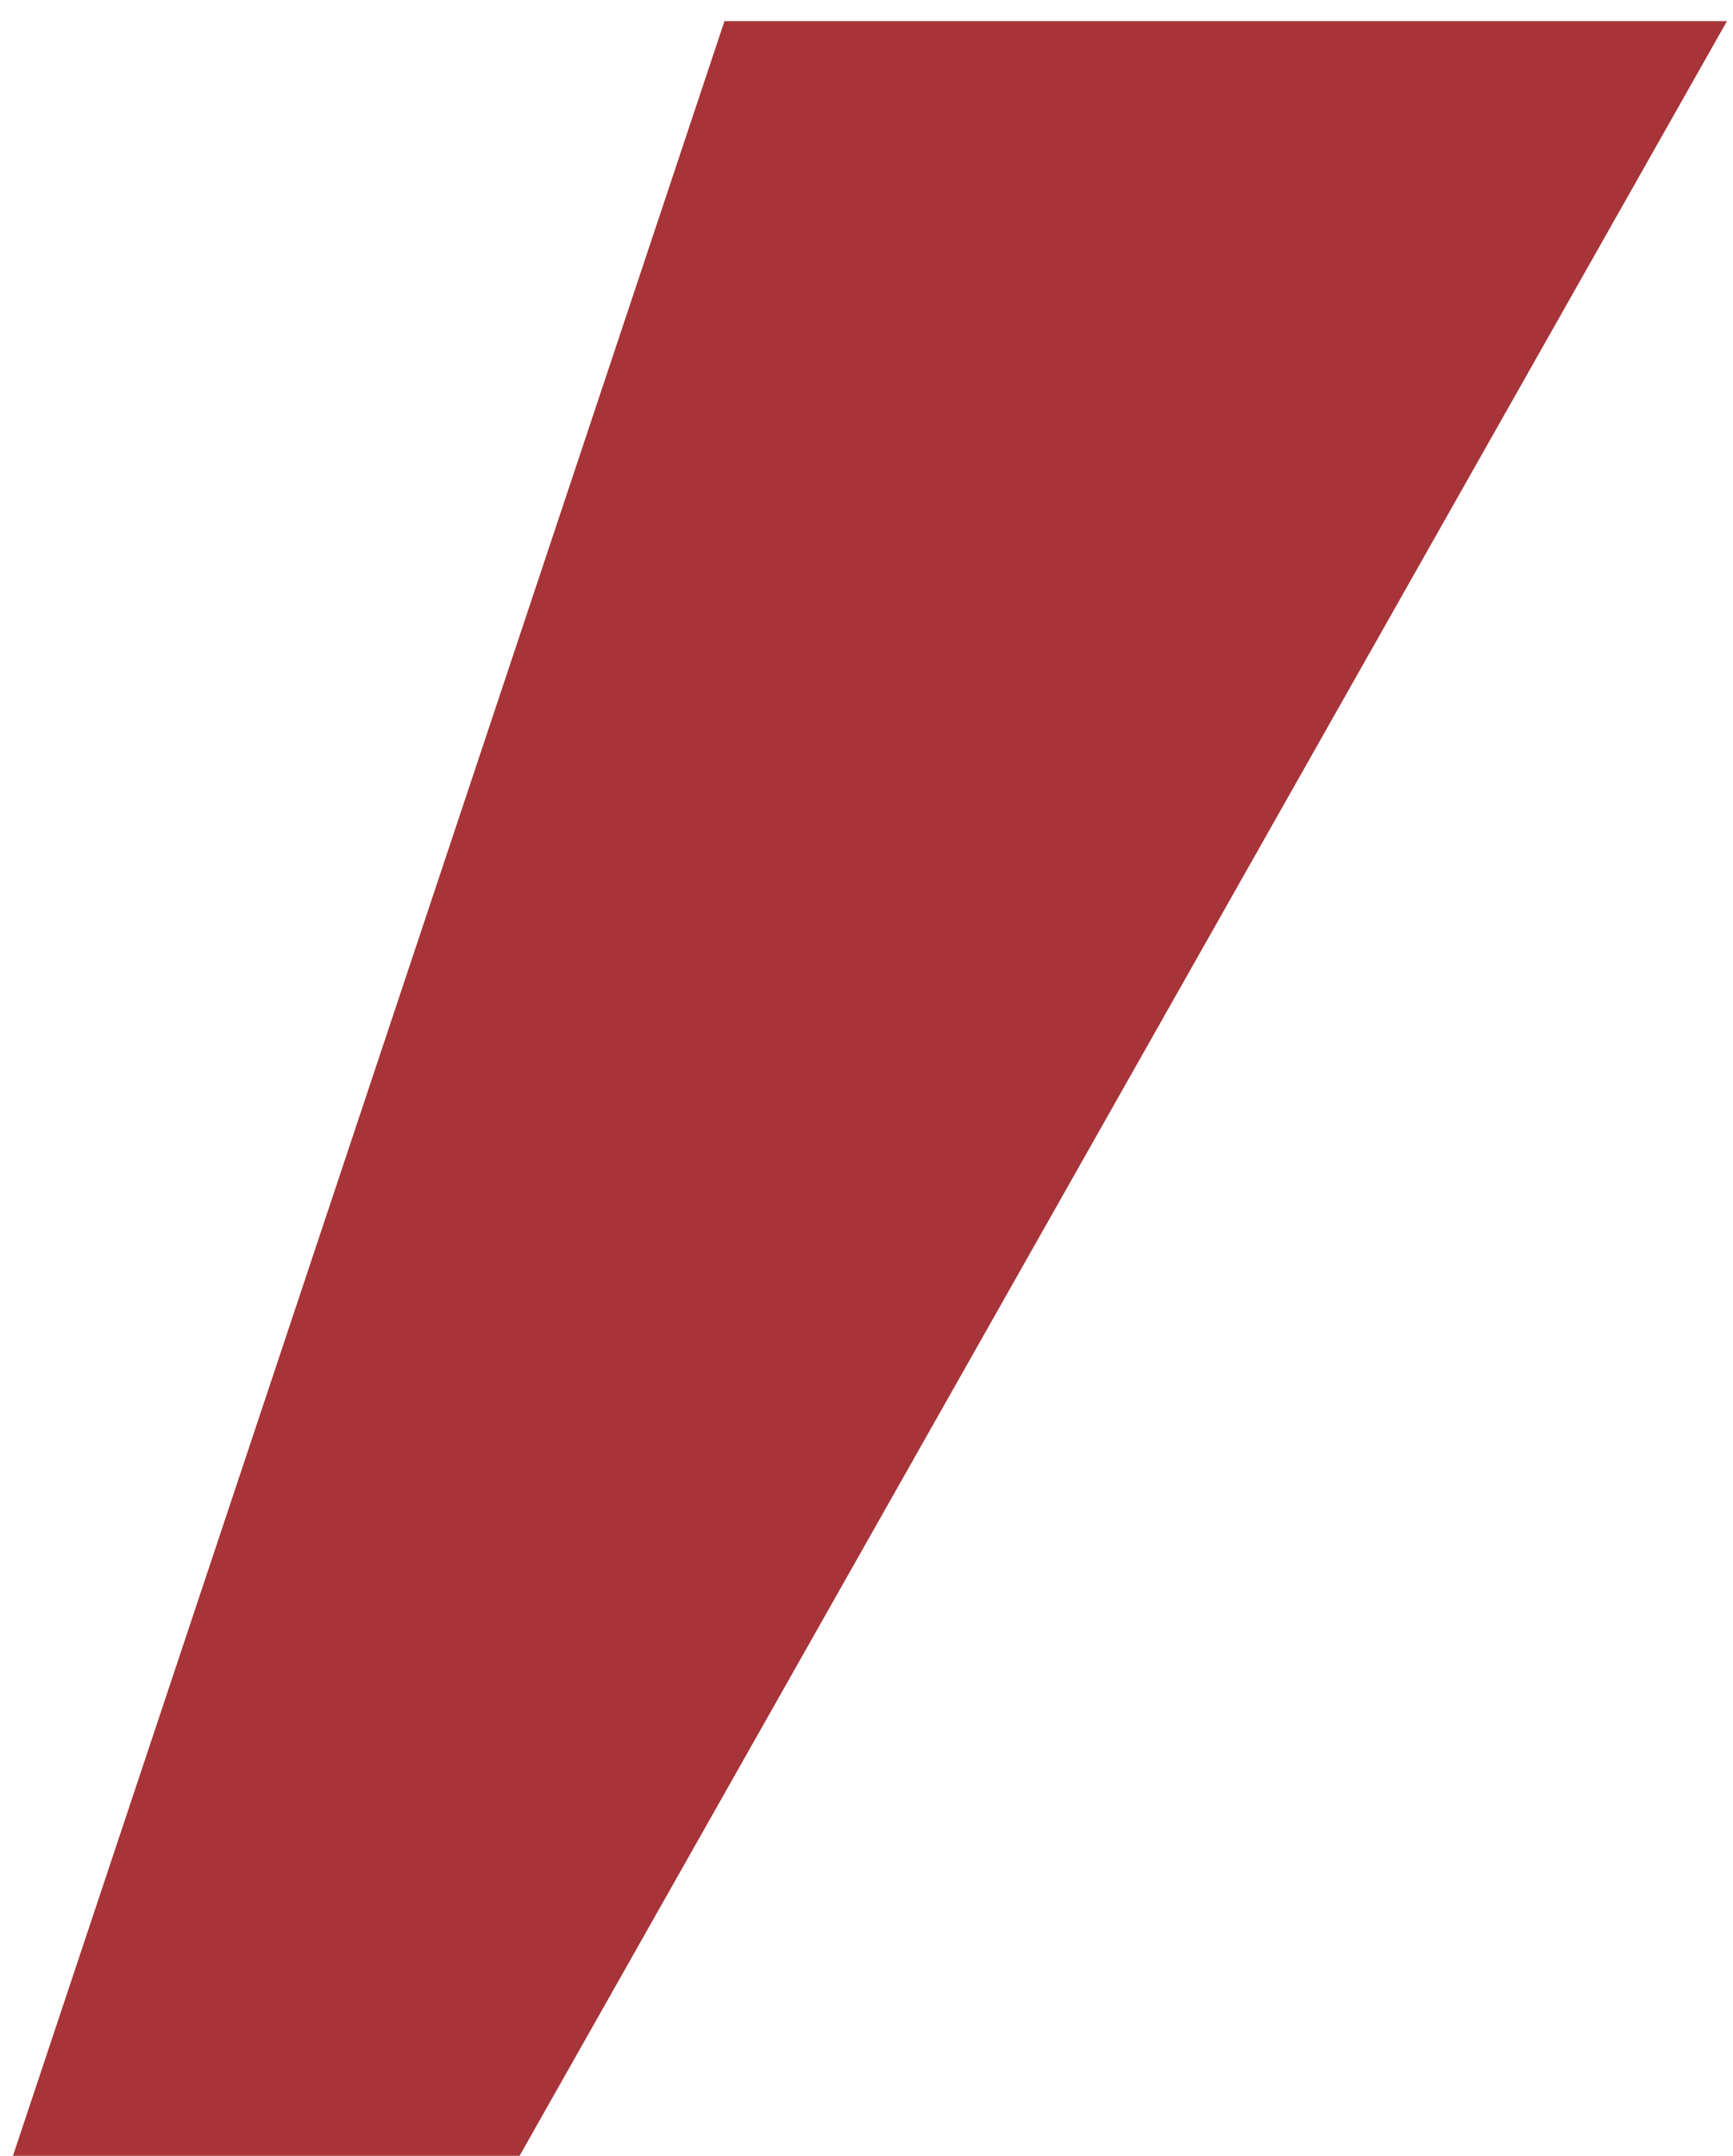 <?xml version="1.0" encoding="UTF-8"?> <svg xmlns="http://www.w3.org/2000/svg" width="41" height="51" viewBox="0 0 41 51" fill="none"><path d="M40 1H17.5L1 50.5H12L40 1Z" fill="#A73439" stroke="#A73439"></path></svg> 